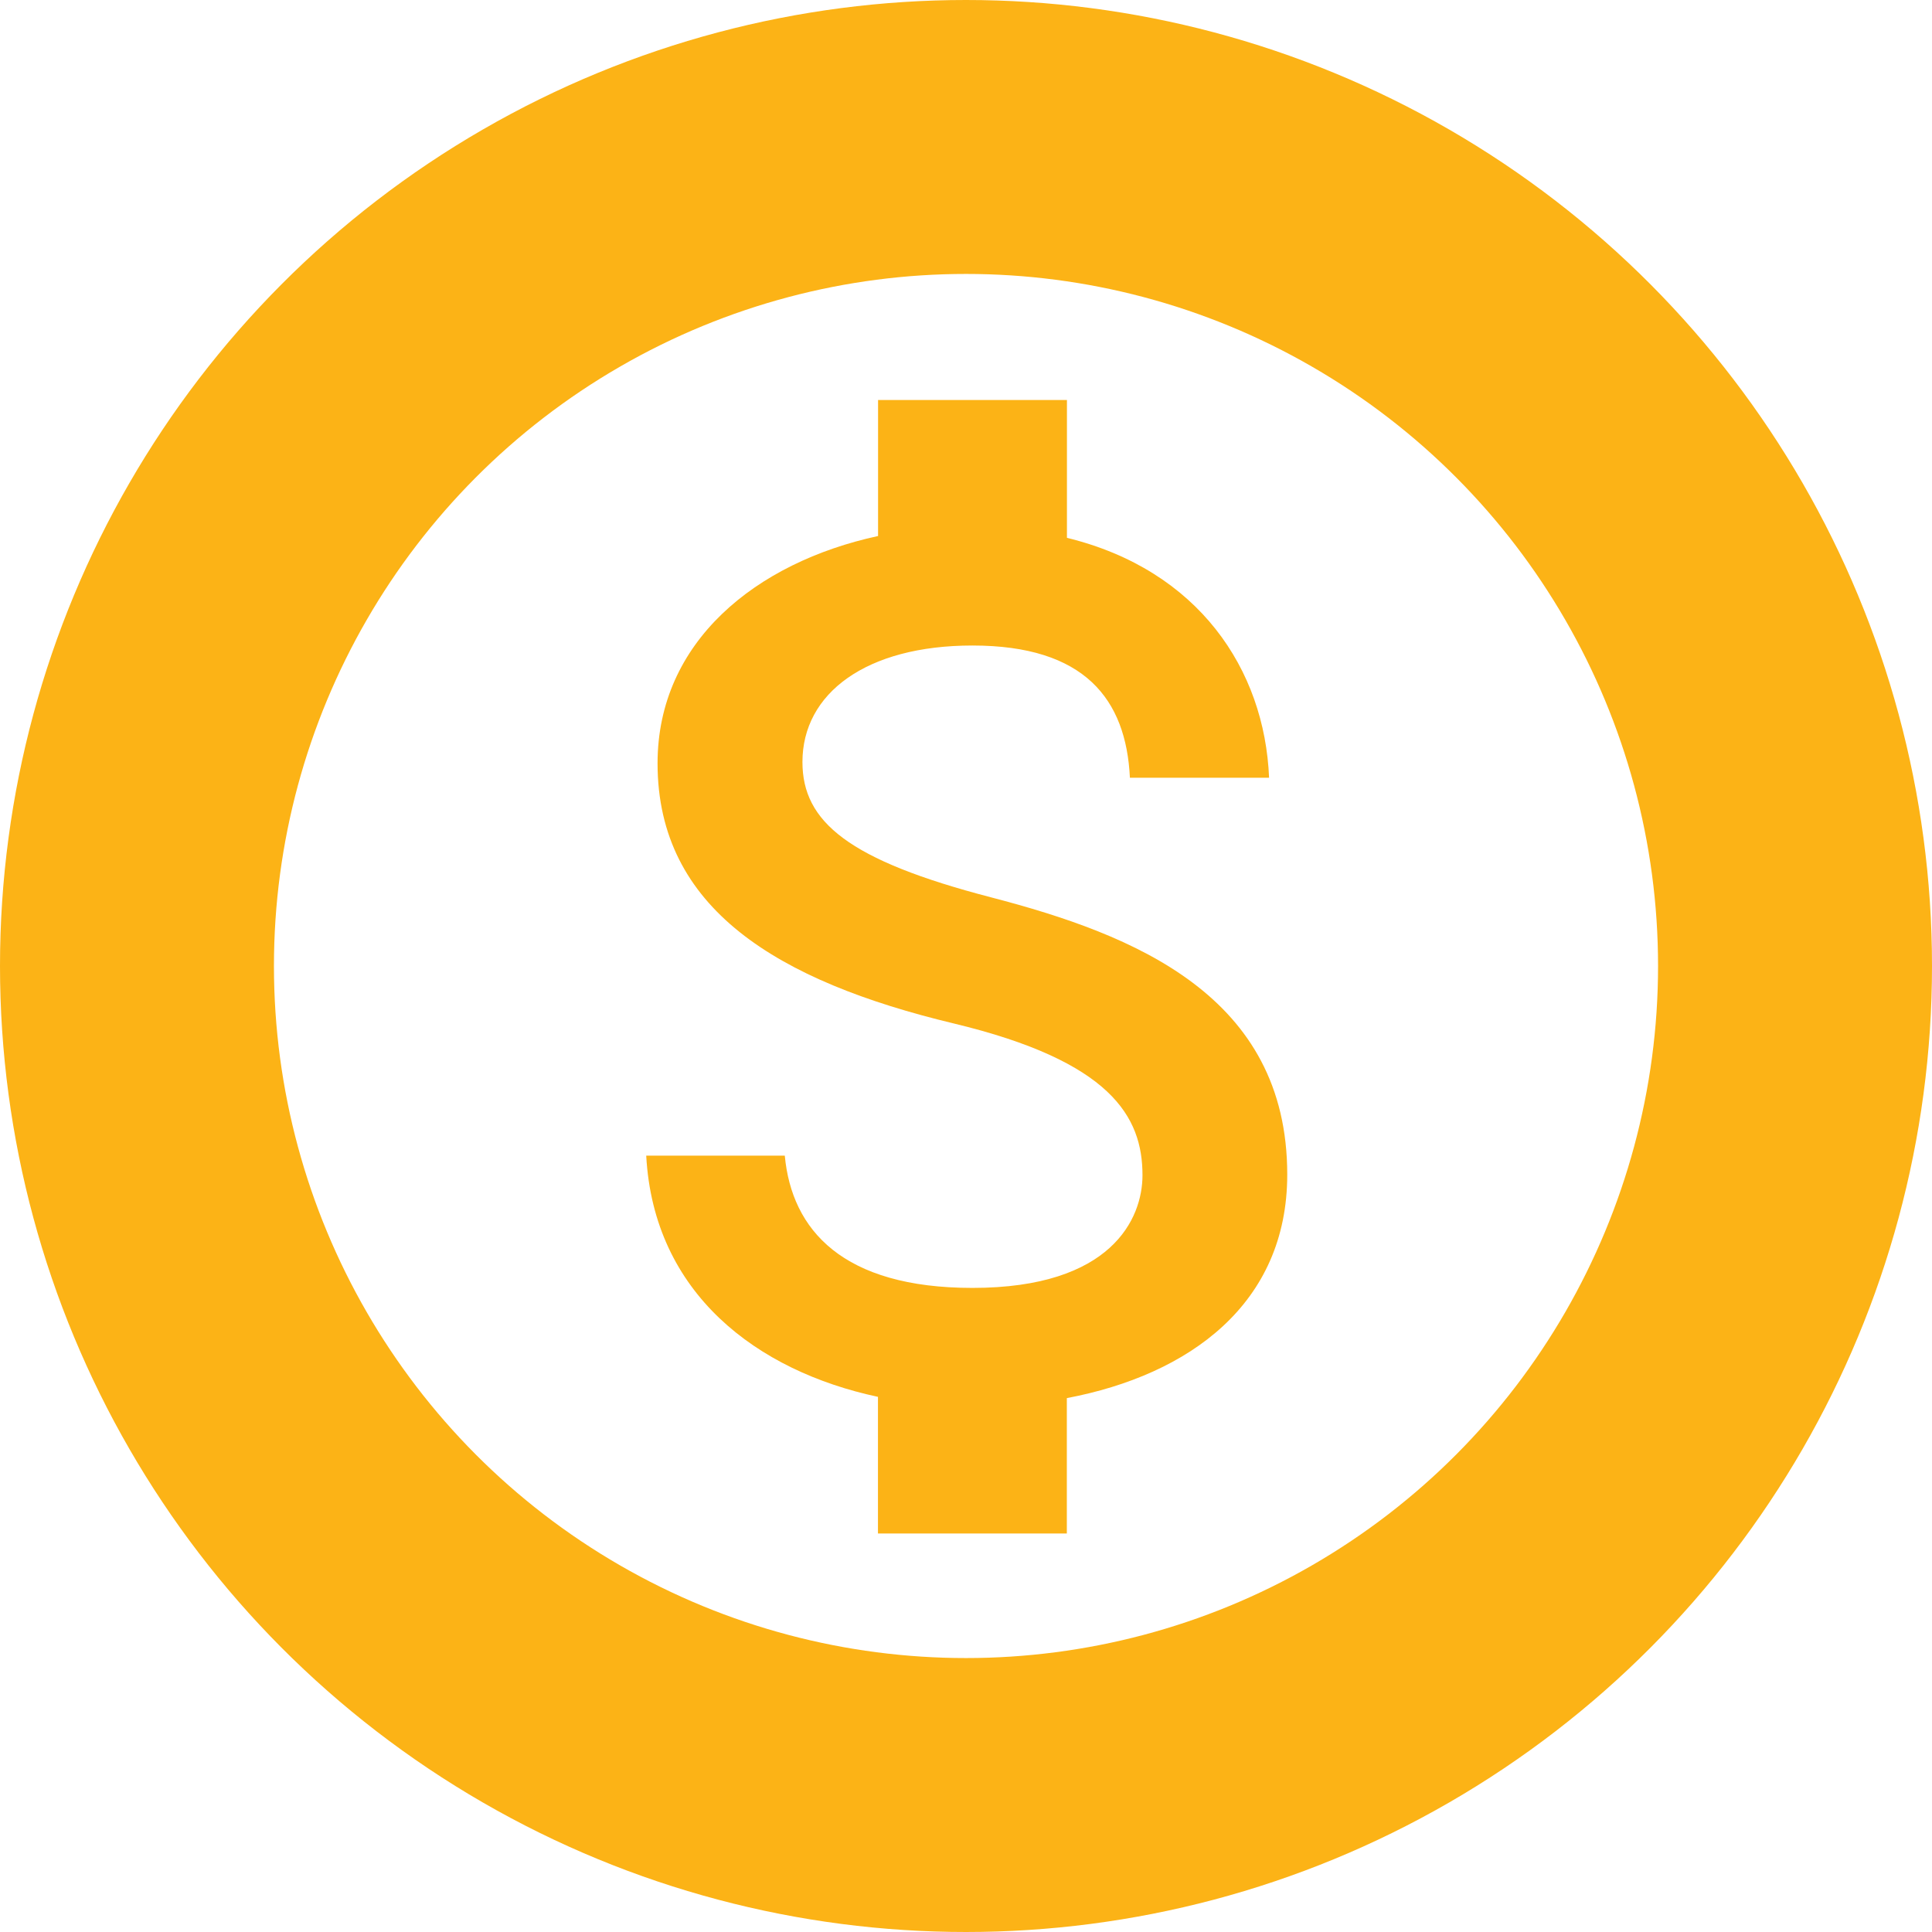 <svg xmlns="http://www.w3.org/2000/svg" width="134" height="134" viewBox="0 0 134 134">
  <g id="Group_280" data-name="Group 280" transform="translate(-1001 -2410)">
    <path id="Icon_material-attach-money" data-name="Icon material-attach-money" d="M33.415,39c-9.915-2.577-13.1-5.241-13.1-9.391,0-4.761,4.411-8.08,11.793-8.08,7.774,0,10.657,3.713,10.919,9.172h9.653c-.306-7.512-4.892-14.413-14.02-16.641V4.5h-13.1v9.434C17.08,15.769,10.266,21.272,10.266,29.7c0,10.089,8.342,15.112,20.528,18.039C41.714,50.361,43.9,54.2,43.9,58.266c0,3.014-2.14,7.818-11.793,7.818-9,0-12.535-4.018-13.016-9.172H9.48C10,66.477,17.167,71.85,25.553,73.64v9.478h13.1V73.728c8.517-1.616,15.287-6.552,15.287-15.505C53.943,45.818,43.33,41.582,33.415,39Z" transform="translate(1036.341 2433.243)" fill="#fcb316"/>
    <g id="Ellipse_64" data-name="Ellipse 64" transform="translate(1001 2410)" fill="none" stroke="#fcb316" stroke-width="19">
      <circle cx="67" cy="67" r="67" stroke="none"/>
      <circle cx="67" cy="67" r="57.5" fill="none"/>
    </g>
  </g>
</svg>
